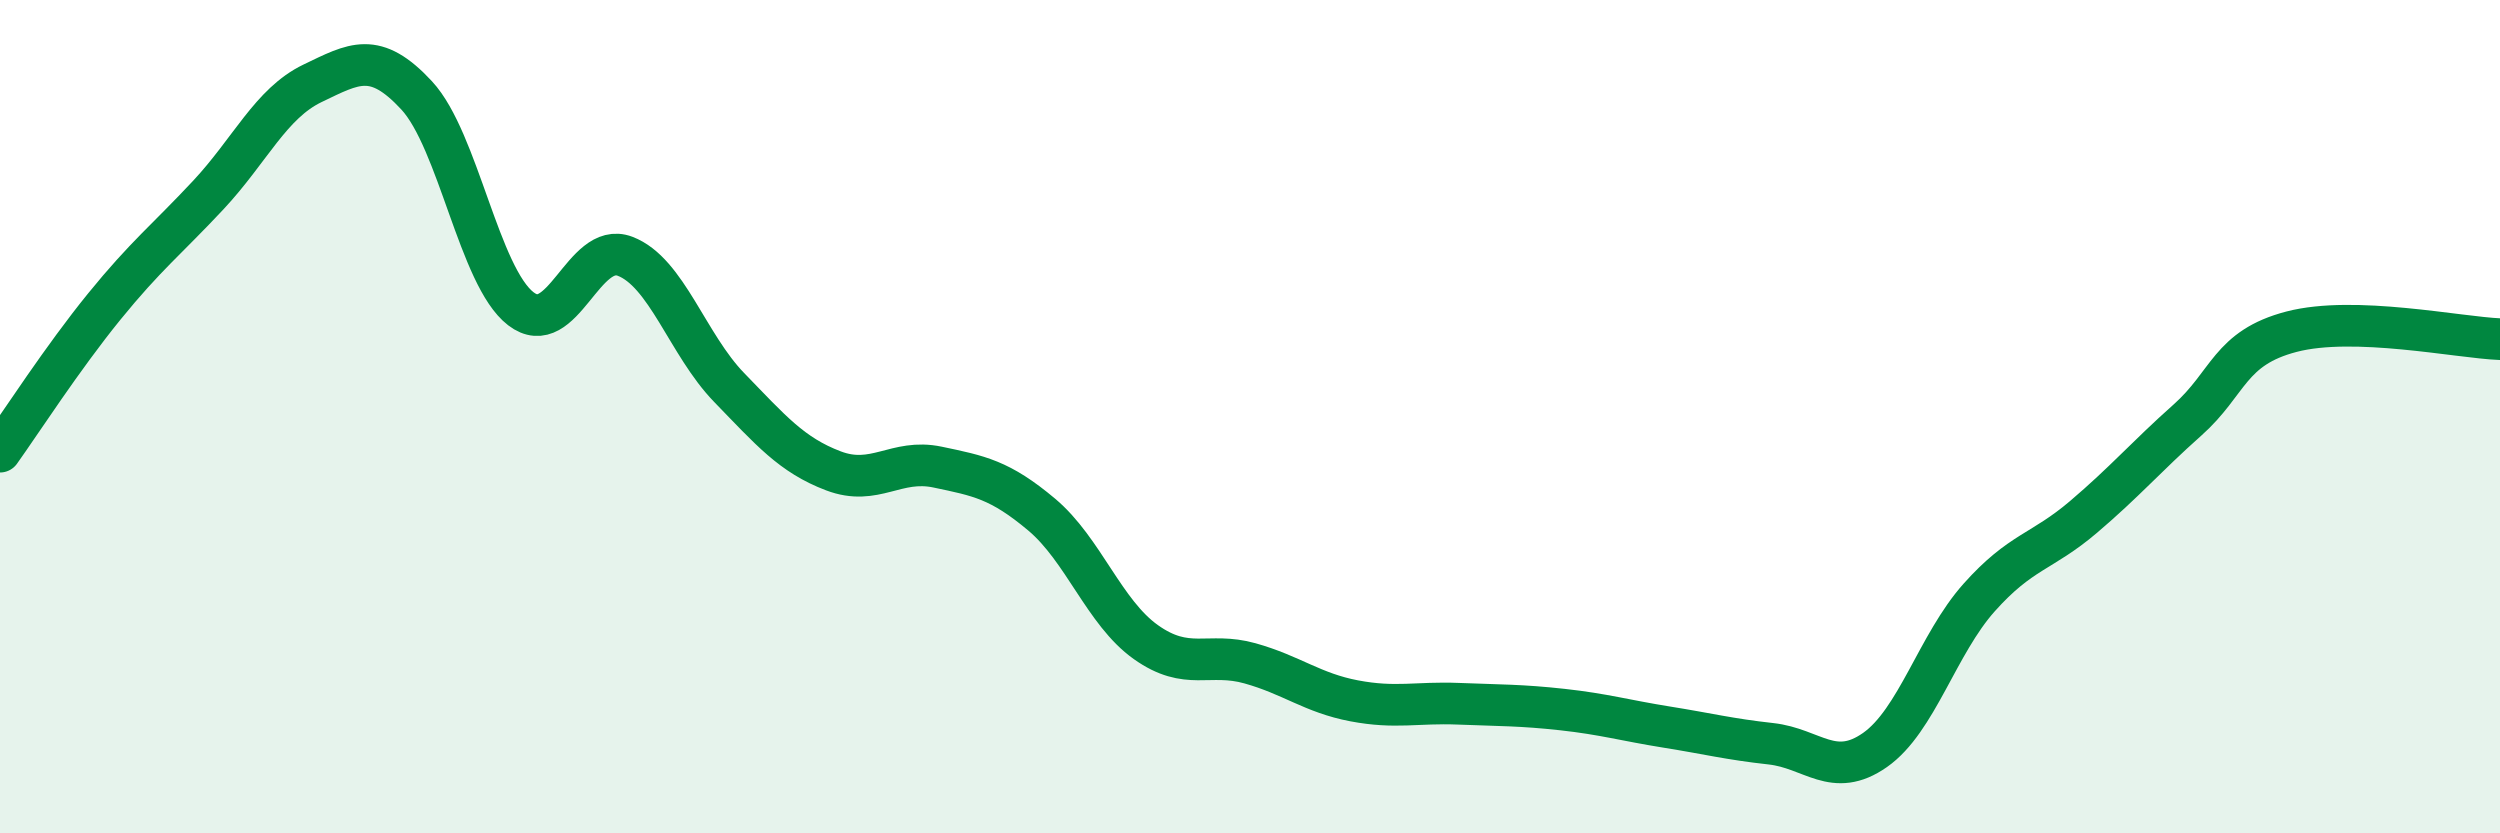 
    <svg width="60" height="20" viewBox="0 0 60 20" xmlns="http://www.w3.org/2000/svg">
      <path
        d="M 0,10.84 C 0.5,10.14 1.5,8.59 2.5,7.36 C 3.5,6.13 4,5.75 5,4.68 C 6,3.61 6.5,2.48 7.5,2 C 8.5,1.52 9,1.21 10,2.29 C 11,3.37 11.5,6.64 12.5,7.41 C 13.5,8.18 14,5.77 15,6.15 C 16,6.53 16.5,8.27 17.5,9.3 C 18.5,10.33 19,10.92 20,11.3 C 21,11.68 21.5,11 22.5,11.21 C 23.5,11.42 24,11.51 25,12.35 C 26,13.19 26.5,14.7 27.5,15.41 C 28.5,16.12 29,15.64 30,15.92 C 31,16.2 31.5,16.63 32.5,16.82 C 33.5,17.01 34,16.85 35,16.89 C 36,16.93 36.5,16.92 37.5,17.03 C 38.5,17.14 39,17.29 40,17.45 C 41,17.61 41.5,17.74 42.5,17.85 C 43.5,17.96 44,18.7 45,18 C 46,17.3 46.5,15.46 47.5,14.34 C 48.5,13.22 49,13.26 50,12.41 C 51,11.56 51.5,10.97 52.5,10.08 C 53.5,9.19 53.5,8.35 55,7.96 C 56.5,7.57 59,8.1 60,8.14L60 20L0 20Z"
        fill="#008740"
        opacity="0.1"
        stroke-linecap="round"
        stroke-linejoin="round"
      />
      <path
        d="M 0,10.84 C 0.5,10.14 1.5,8.59 2.5,7.36 C 3.5,6.13 4,5.75 5,4.68 C 6,3.61 6.5,2.48 7.5,2 C 8.5,1.52 9,1.21 10,2.29 C 11,3.37 11.5,6.64 12.5,7.41 C 13.5,8.18 14,5.77 15,6.15 C 16,6.53 16.5,8.27 17.5,9.3 C 18.5,10.33 19,10.92 20,11.3 C 21,11.68 21.5,11 22.5,11.21 C 23.5,11.42 24,11.51 25,12.35 C 26,13.19 26.5,14.7 27.5,15.41 C 28.5,16.12 29,15.64 30,15.92 C 31,16.2 31.5,16.63 32.5,16.82 C 33.5,17.01 34,16.85 35,16.89 C 36,16.93 36.5,16.92 37.5,17.03 C 38.5,17.14 39,17.29 40,17.45 C 41,17.61 41.5,17.74 42.5,17.85 C 43.5,17.96 44,18.7 45,18 C 46,17.3 46.5,15.46 47.5,14.34 C 48.5,13.22 49,13.26 50,12.41 C 51,11.56 51.5,10.97 52.5,10.08 C 53.5,9.19 53.5,8.35 55,7.96 C 56.5,7.57 59,8.1 60,8.14"
        stroke="#008740"
        stroke-width="1"
        fill="none"
        stroke-linecap="round"
        stroke-linejoin="round"
      />
    </svg>
  